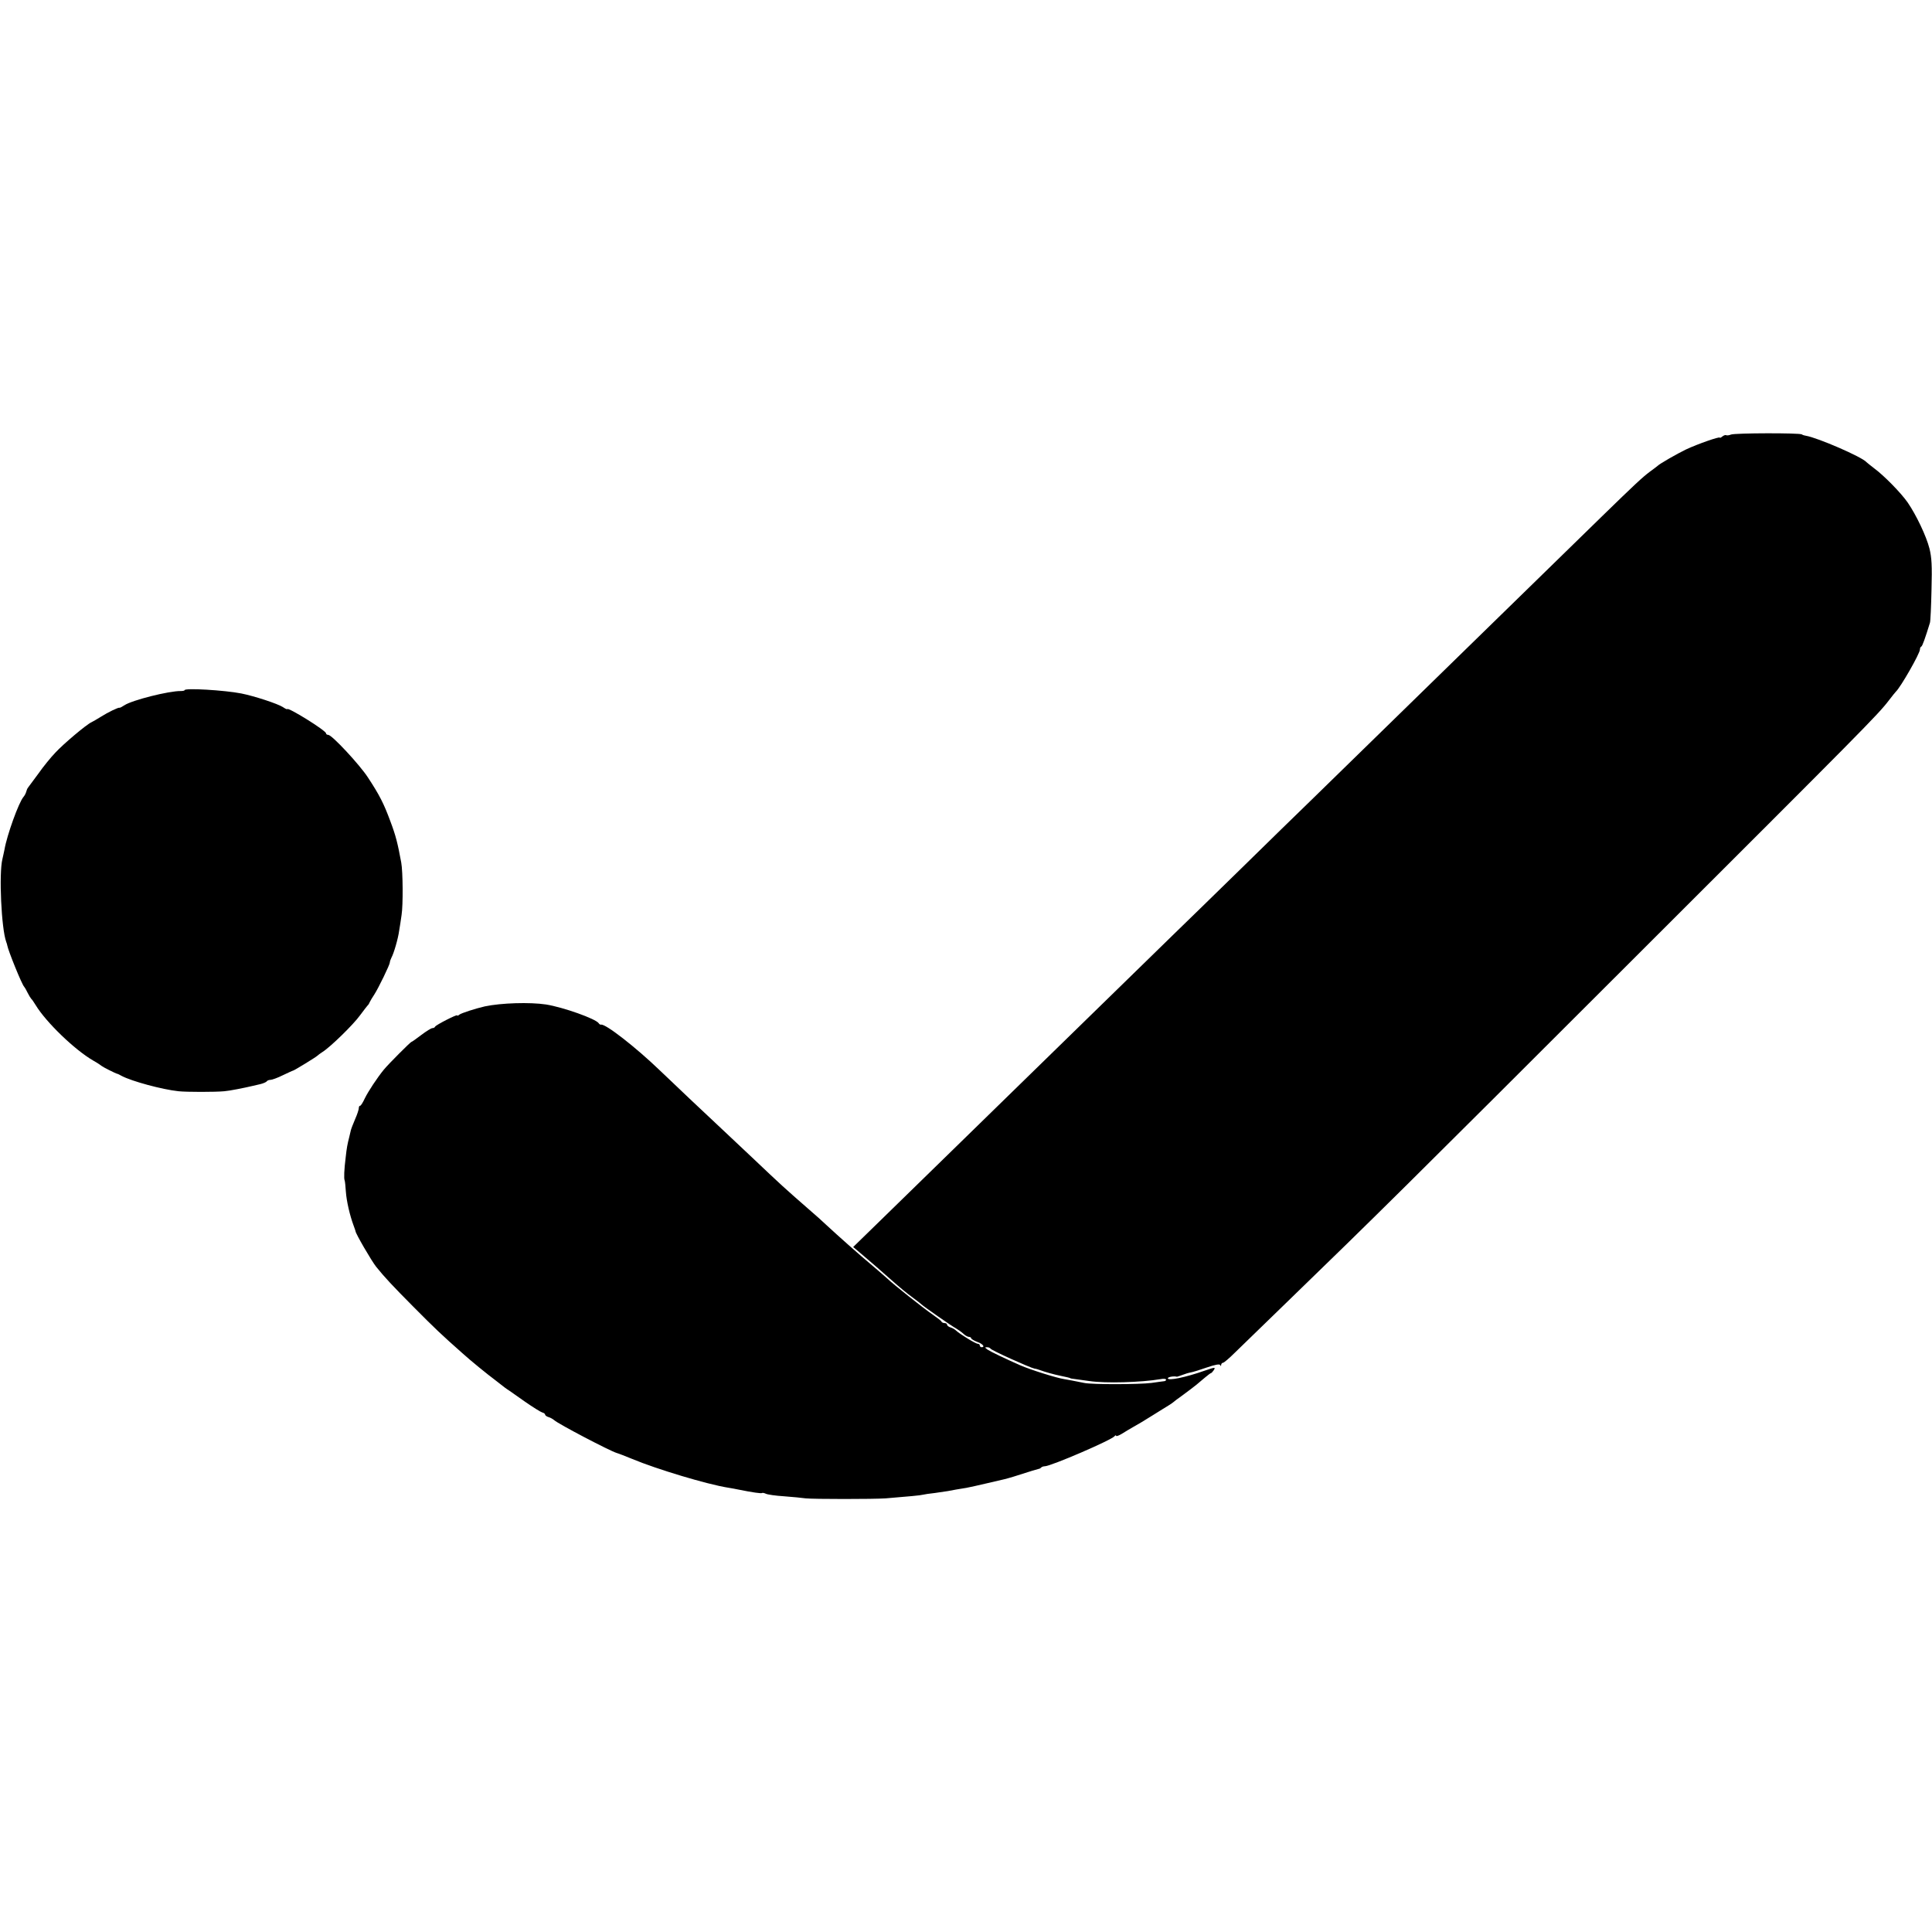 <?xml version="1.0" standalone="no"?>
<!DOCTYPE svg PUBLIC "-//W3C//DTD SVG 20010904//EN"
 "http://www.w3.org/TR/2001/REC-SVG-20010904/DTD/svg10.dtd">
<svg version="1.0" xmlns="http://www.w3.org/2000/svg"
 width="1120pt" height="1120pt" viewBox="0 0 1120 1120"
 preserveAspectRatio="xMidYMid meet">
<g transform="translate(0,1120) scale(0.1,-0.1)"
fill="#000000" stroke="none">
<path d="M10035 8681 c-11 -5 -24 -6 -28 -4 -4 3 -14 -1 -22 -7 -8 -7 -15 -10
-15 -7 0 8 -126 -36 -195 -68 -54 -26 -153 -83 -165 -95 -3 -3 -23 -18 -45
-34 -43 -32 -89 -75 -280 -261 -405 -395 -759 -741 -830 -810 -72 -70 -211
-206 -842 -822 -84 -81 -273 -266 -420 -410 -147 -144 -325 -317 -395 -385
-119 -116 -549 -536 -823 -803 -67 -66 -256 -250 -420 -410 -163 -159 -367
-358 -453 -442 l-156 -152 39 -33 c52 -44 131 -112 181 -157 57 -50 83 -72
129 -106 22 -16 42 -32 45 -35 10 -11 179 -129 201 -140 12 -7 32 -21 43 -31
11 -11 26 -19 33 -19 7 0 13 -4 13 -8 0 -4 16 -14 35 -21 32 -11 48 -31 25
-31 -5 0 -10 5 -10 10 0 6 -5 10 -12 10 -12 0 -104 56 -126 77 -6 6 -21 15
-32 18 -11 3 -20 11 -20 16 0 5 -6 9 -14 9 -8 0 -16 4 -18 8 -1 5 -25 23 -51
41 -51 35 -228 175 -262 208 -11 10 -51 45 -90 78 -71 59 -197 171 -266 235
-20 19 -63 58 -95 85 -150 131 -161 141 -334 305 -74 70 -151 142 -170 160
-82 76 -308 290 -364 344 -138 133 -317 273 -342 266 -4 -1 -10 3 -13 8 -17
26 -206 93 -306 109 -94 14 -259 9 -354 -11 -53 -12 -137 -39 -148 -48 -7 -6
-13 -8 -13 -4 0 7 -124 -56 -128 -66 -2 -5 -9 -8 -15 -8 -7 0 -36 -18 -65 -40
-29 -22 -54 -40 -57 -40 -5 0 -134 -129 -160 -161 -39 -48 -90 -125 -110 -166
-11 -24 -23 -43 -27 -43 -5 0 -8 -6 -8 -14 0 -8 -9 -36 -21 -63 -11 -26 -23
-56 -25 -65 -2 -10 -6 -27 -9 -38 -11 -43 -15 -64 -21 -119 -9 -71 -11 -124
-6 -134 2 -4 5 -34 7 -65 4 -56 23 -138 45 -197 6 -16 11 -31 11 -32 -2 -10
94 -175 120 -207 50 -62 94 -109 214 -230 126 -127 165 -164 286 -271 45 -41
147 -124 189 -155 18 -14 38 -29 45 -35 6 -5 18 -14 27 -20 9 -5 53 -37 99
-69 46 -32 92 -61 102 -64 9 -2 17 -8 17 -12 0 -5 9 -12 20 -15 11 -3 26 -12
33 -18 24 -22 322 -178 362 -190 11 -3 52 -19 91 -35 141 -59 434 -147 554
-166 19 -3 46 -8 60 -11 84 -17 134 -24 138 -20 3 2 12 0 21 -4 9 -5 57 -12
106 -15 50 -4 106 -9 125 -12 44 -5 398 -5 465 0 133 11 201 17 215 21 8 2 39
7 69 10 30 4 63 9 75 11 25 5 64 12 109 19 17 3 70 15 117 26 47 11 93 22 103
24 10 2 32 9 50 14 106 34 143 45 149 46 3 0 10 3 14 8 4 4 14 7 21 7 34 0
390 153 405 175 4 5 8 6 8 2 0 -5 15 0 33 11 17 11 48 29 67 40 19 10 69 40
110 66 41 26 84 52 95 59 11 7 22 14 25 17 3 3 30 24 60 45 30 22 64 48 75 57
11 9 34 28 50 42 17 14 32 26 35 26 3 0 10 8 17 18 10 17 7 17 -51 -3 -113
-40 -216 -61 -216 -45 0 8 36 14 53 9 1 0 14 4 30 10 15 6 38 13 50 15 12 2
54 15 94 29 50 17 74 21 77 13 3 -7 5 -7 5 2 1 6 5 12 11 12 5 0 36 26 68 58
32 31 170 165 306 297 513 497 674 656 1991 1972 1352 1350 1431 1429 1495
1513 19 25 37 47 40 50 28 26 140 222 140 245 0 7 3 15 8 17 6 2 23 50 50 138
3 8 7 94 9 191 4 141 1 188 -12 240 -18 71 -76 193 -126 266 -39 56 -137 156
-194 198 -22 17 -42 33 -45 36 -25 30 -284 142 -351 153 -8 1 -18 4 -24 8 -15
9 -387 8 -410 -1z m-4293 -5299 c3 -9 227 -110 255 -116 10 -1 25 -6 33 -9 26
-10 84 -26 115 -32 39 -8 60 -13 60 -15 0 -1 14 -3 30 -5 17 -2 53 -7 80 -11
93 -14 300 -8 413 11 17 4 32 2 32 -3 0 -5 -6 -9 -12 -9 -7 -1 -40 -5 -73 -10
-69 -9 -345 -10 -390 0 -39 8 -96 19 -115 22 -43 6 -198 55 -255 80 -84 37
-172 79 -190 91 -16 12 -17 14 -3 14 9 0 18 -4 20 -8z"/>
<path d="M1070 7199 c0 -3 -10 -5 -22 -5 -69 1 -282 -53 -326 -82 -14 -9 -27
-16 -29 -15 -5 4 -67 -26 -108 -52 -22 -14 -47 -28 -55 -32 -29 -13 -164 -127
-209 -176 -26 -27 -70 -81 -98 -121 -29 -39 -56 -76 -60 -81 -5 -6 -9 -17 -11
-25 -2 -8 -9 -22 -16 -30 -27 -31 -96 -222 -110 -305 -3 -16 -9 -41 -12 -55
-21 -84 -6 -404 22 -480 3 -8 6 -17 6 -20 5 -30 85 -228 98 -240 3 -3 12 -18
20 -35 8 -16 18 -32 21 -35 4 -3 15 -19 26 -37 60 -99 226 -259 333 -321 25
-14 47 -29 50 -32 5 -5 80 -43 90 -45 3 0 14 -6 25 -12 58 -31 235 -79 330
-89 46 -5 213 -5 265 0 29 2 119 20 165 31 6 1 25 6 43 10 18 4 35 12 38 16 3
5 13 9 22 9 9 0 42 12 72 27 30 14 57 27 60 27 8 2 134 79 140 86 3 3 16 13
30 22 45 28 179 159 217 212 21 28 40 53 43 56 4 3 10 12 13 20 4 8 16 29 27
45 24 37 90 173 90 186 0 5 4 17 9 27 14 25 39 111 45 157 4 22 10 63 14 91 9
56 8 250 -2 304 -21 113 -31 154 -63 239 -38 103 -63 152 -130 254 -48 74
-209 247 -230 247 -7 0 -13 4 -13 9 0 16 -224 155 -225 140 -1 -2 -12 3 -25
12 -31 20 -166 64 -241 79 -97 19 -329 33 -329 19z"/>
</g>
</svg>
